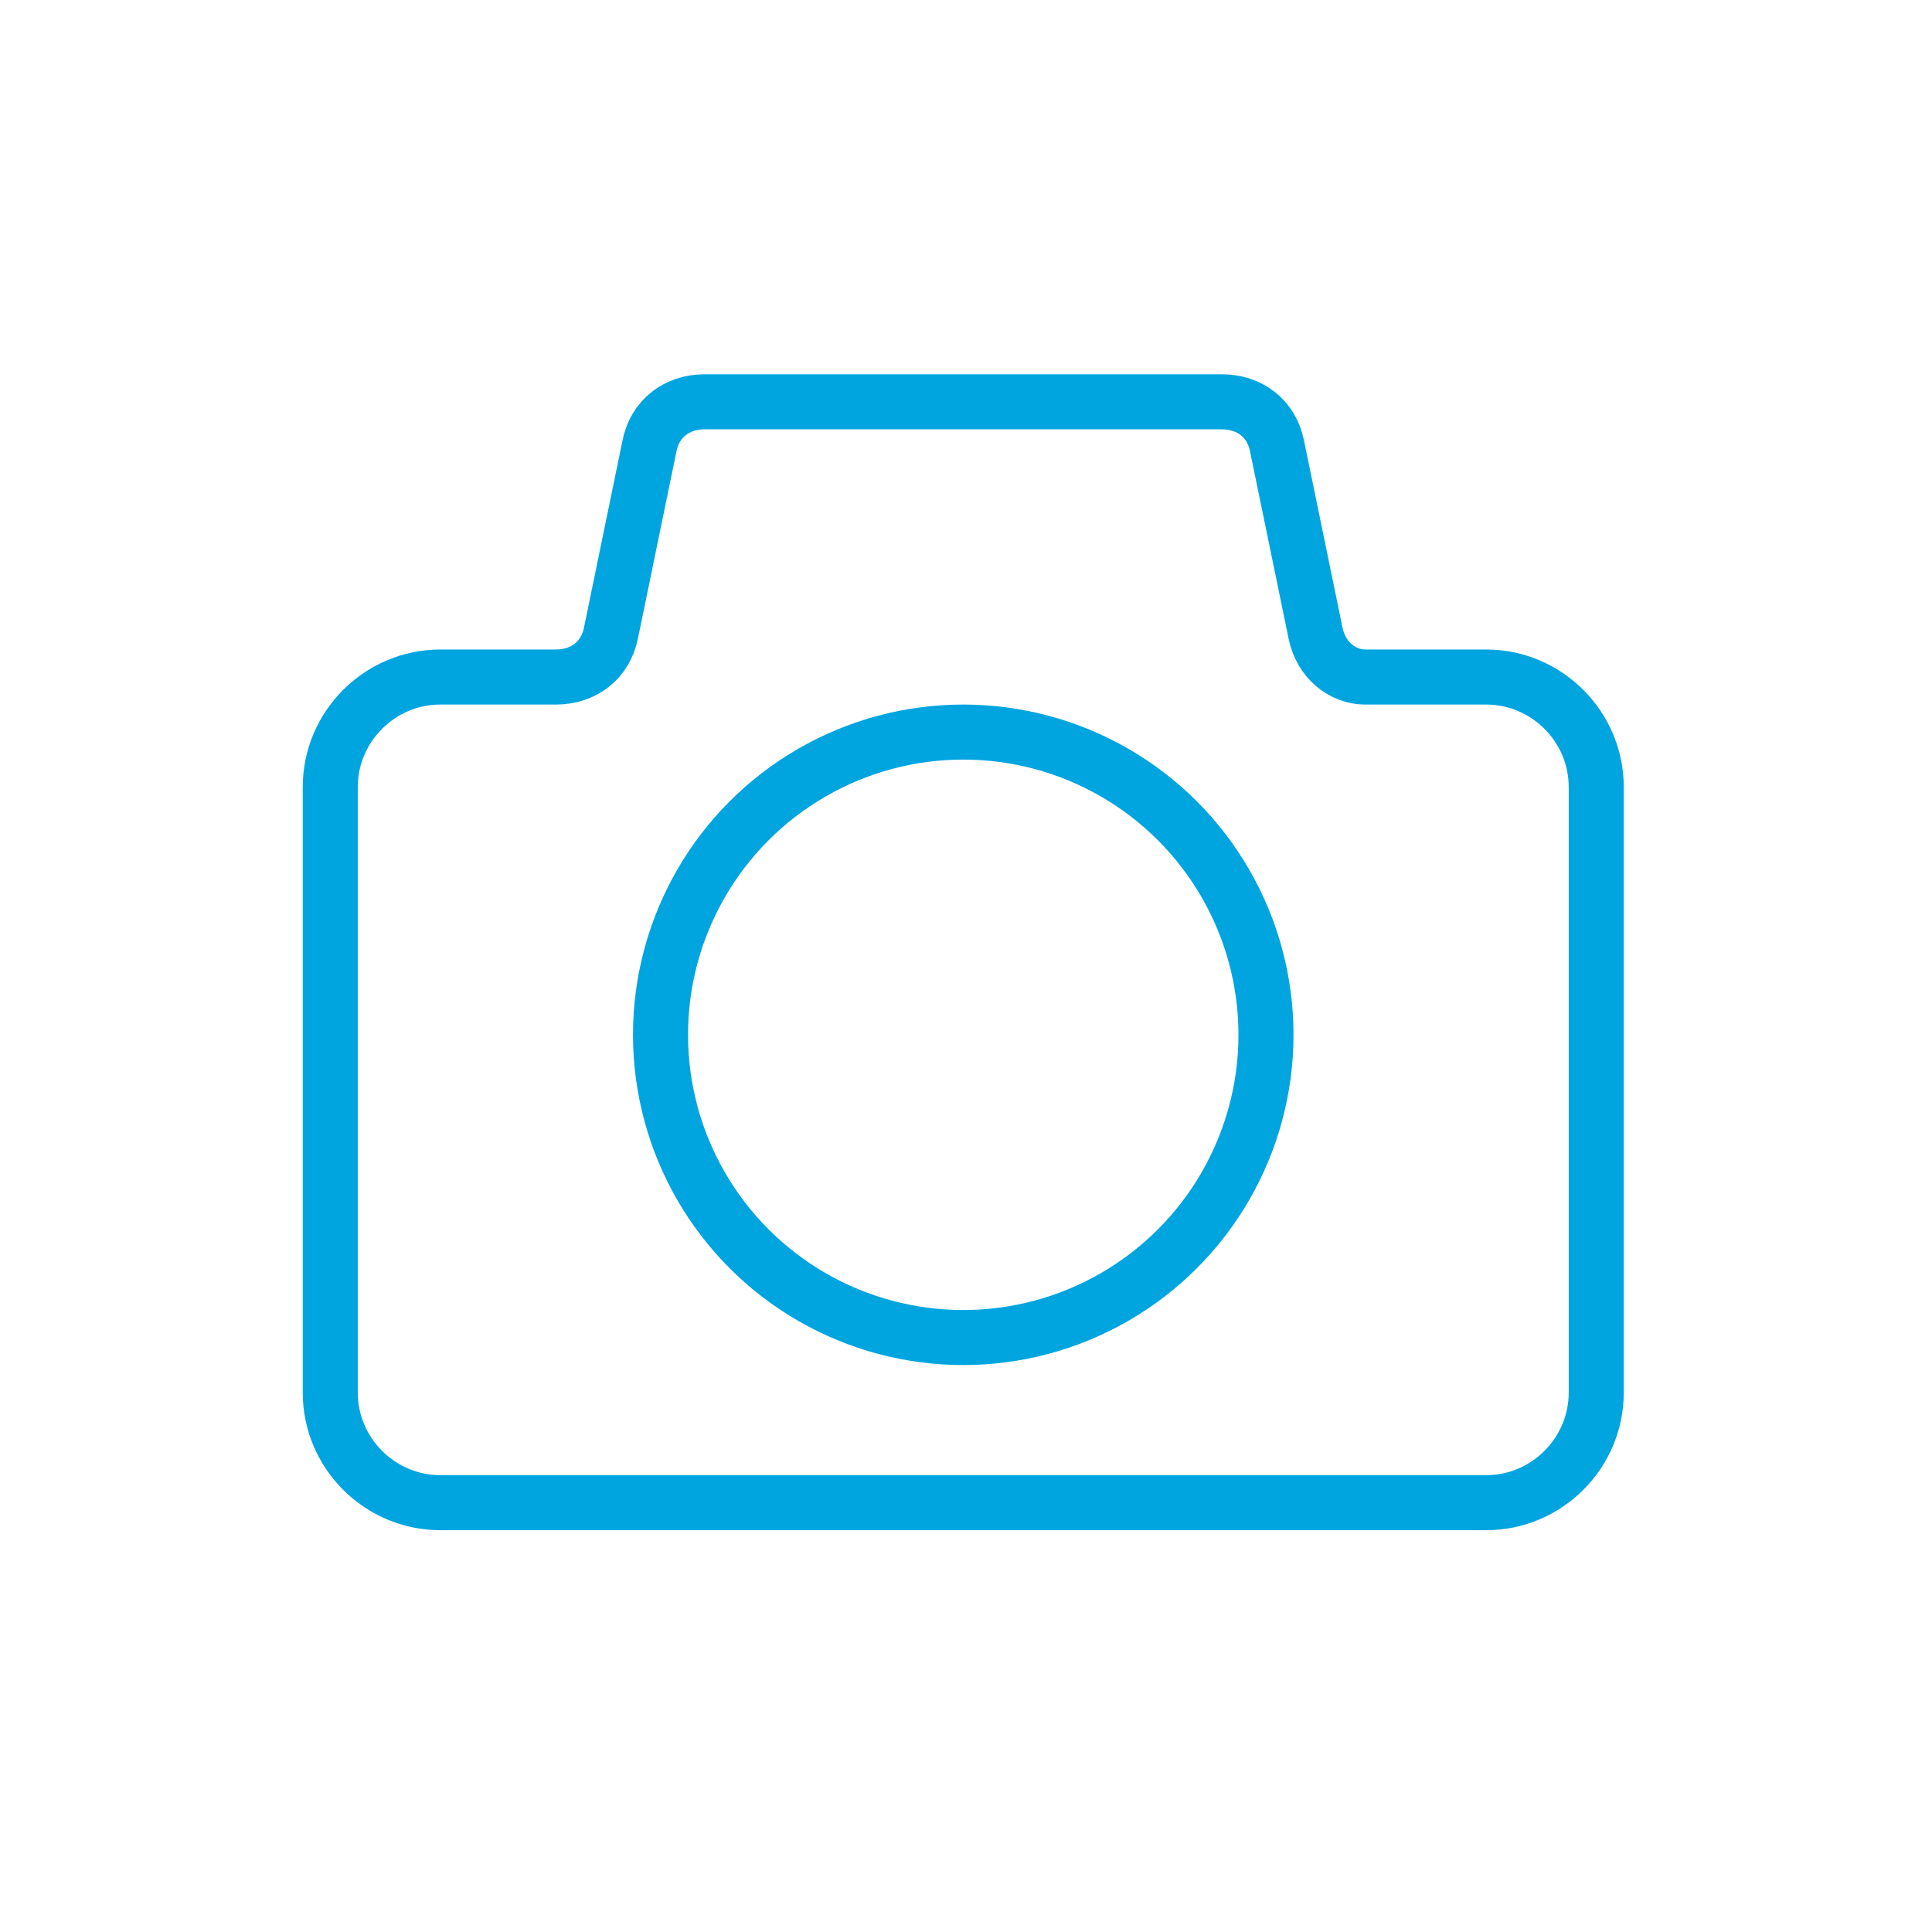 <?xml version="1.0" encoding="utf-8"?>
<!-- Generator: Adobe Illustrator 26.3.1, SVG Export Plug-In . SVG Version: 6.00 Build 0)  -->
<svg version="1.1" id="Ebene_1" xmlns="http://www.w3.org/2000/svg" xmlns:xlink="http://www.w3.org/1999/xlink" x="0px" y="0px"
	 viewBox="0 0 35.1 35.1" style="enable-background:new 0 0 35.1 35.1;" xml:space="preserve">
<style type="text/css">
	.st0{fill:none;stroke:#00A5DF;stroke-linecap:round;stroke-linejoin:round;stroke-miterlimit:10;}
	.st1{fill:none;stroke:#00A5DF;stroke-miterlimit:10;}
</style>
<g>
	<path class="st1" d="M23.9,11.5l-0.7-3.4c-0.1-0.5-0.5-0.8-1-0.8h-9.4c-0.5,0-0.9,0.3-1,0.8l-0.7,3.4c-0.1,0.5-0.5,0.8-1,0.8H8
		c-1.1,0-2,0.9-2,2v11c0,1.1,0.9,2,2,2h19c1.1,0,2-0.9,2-2v-11c0-1.1-0.9-2-2-2h-2.2C24.4,12.3,24,12,23.9,11.5z"/>
	<circle class="st1" cx="17.5" cy="18.8" r="5.5"/>
</g>
</svg>
